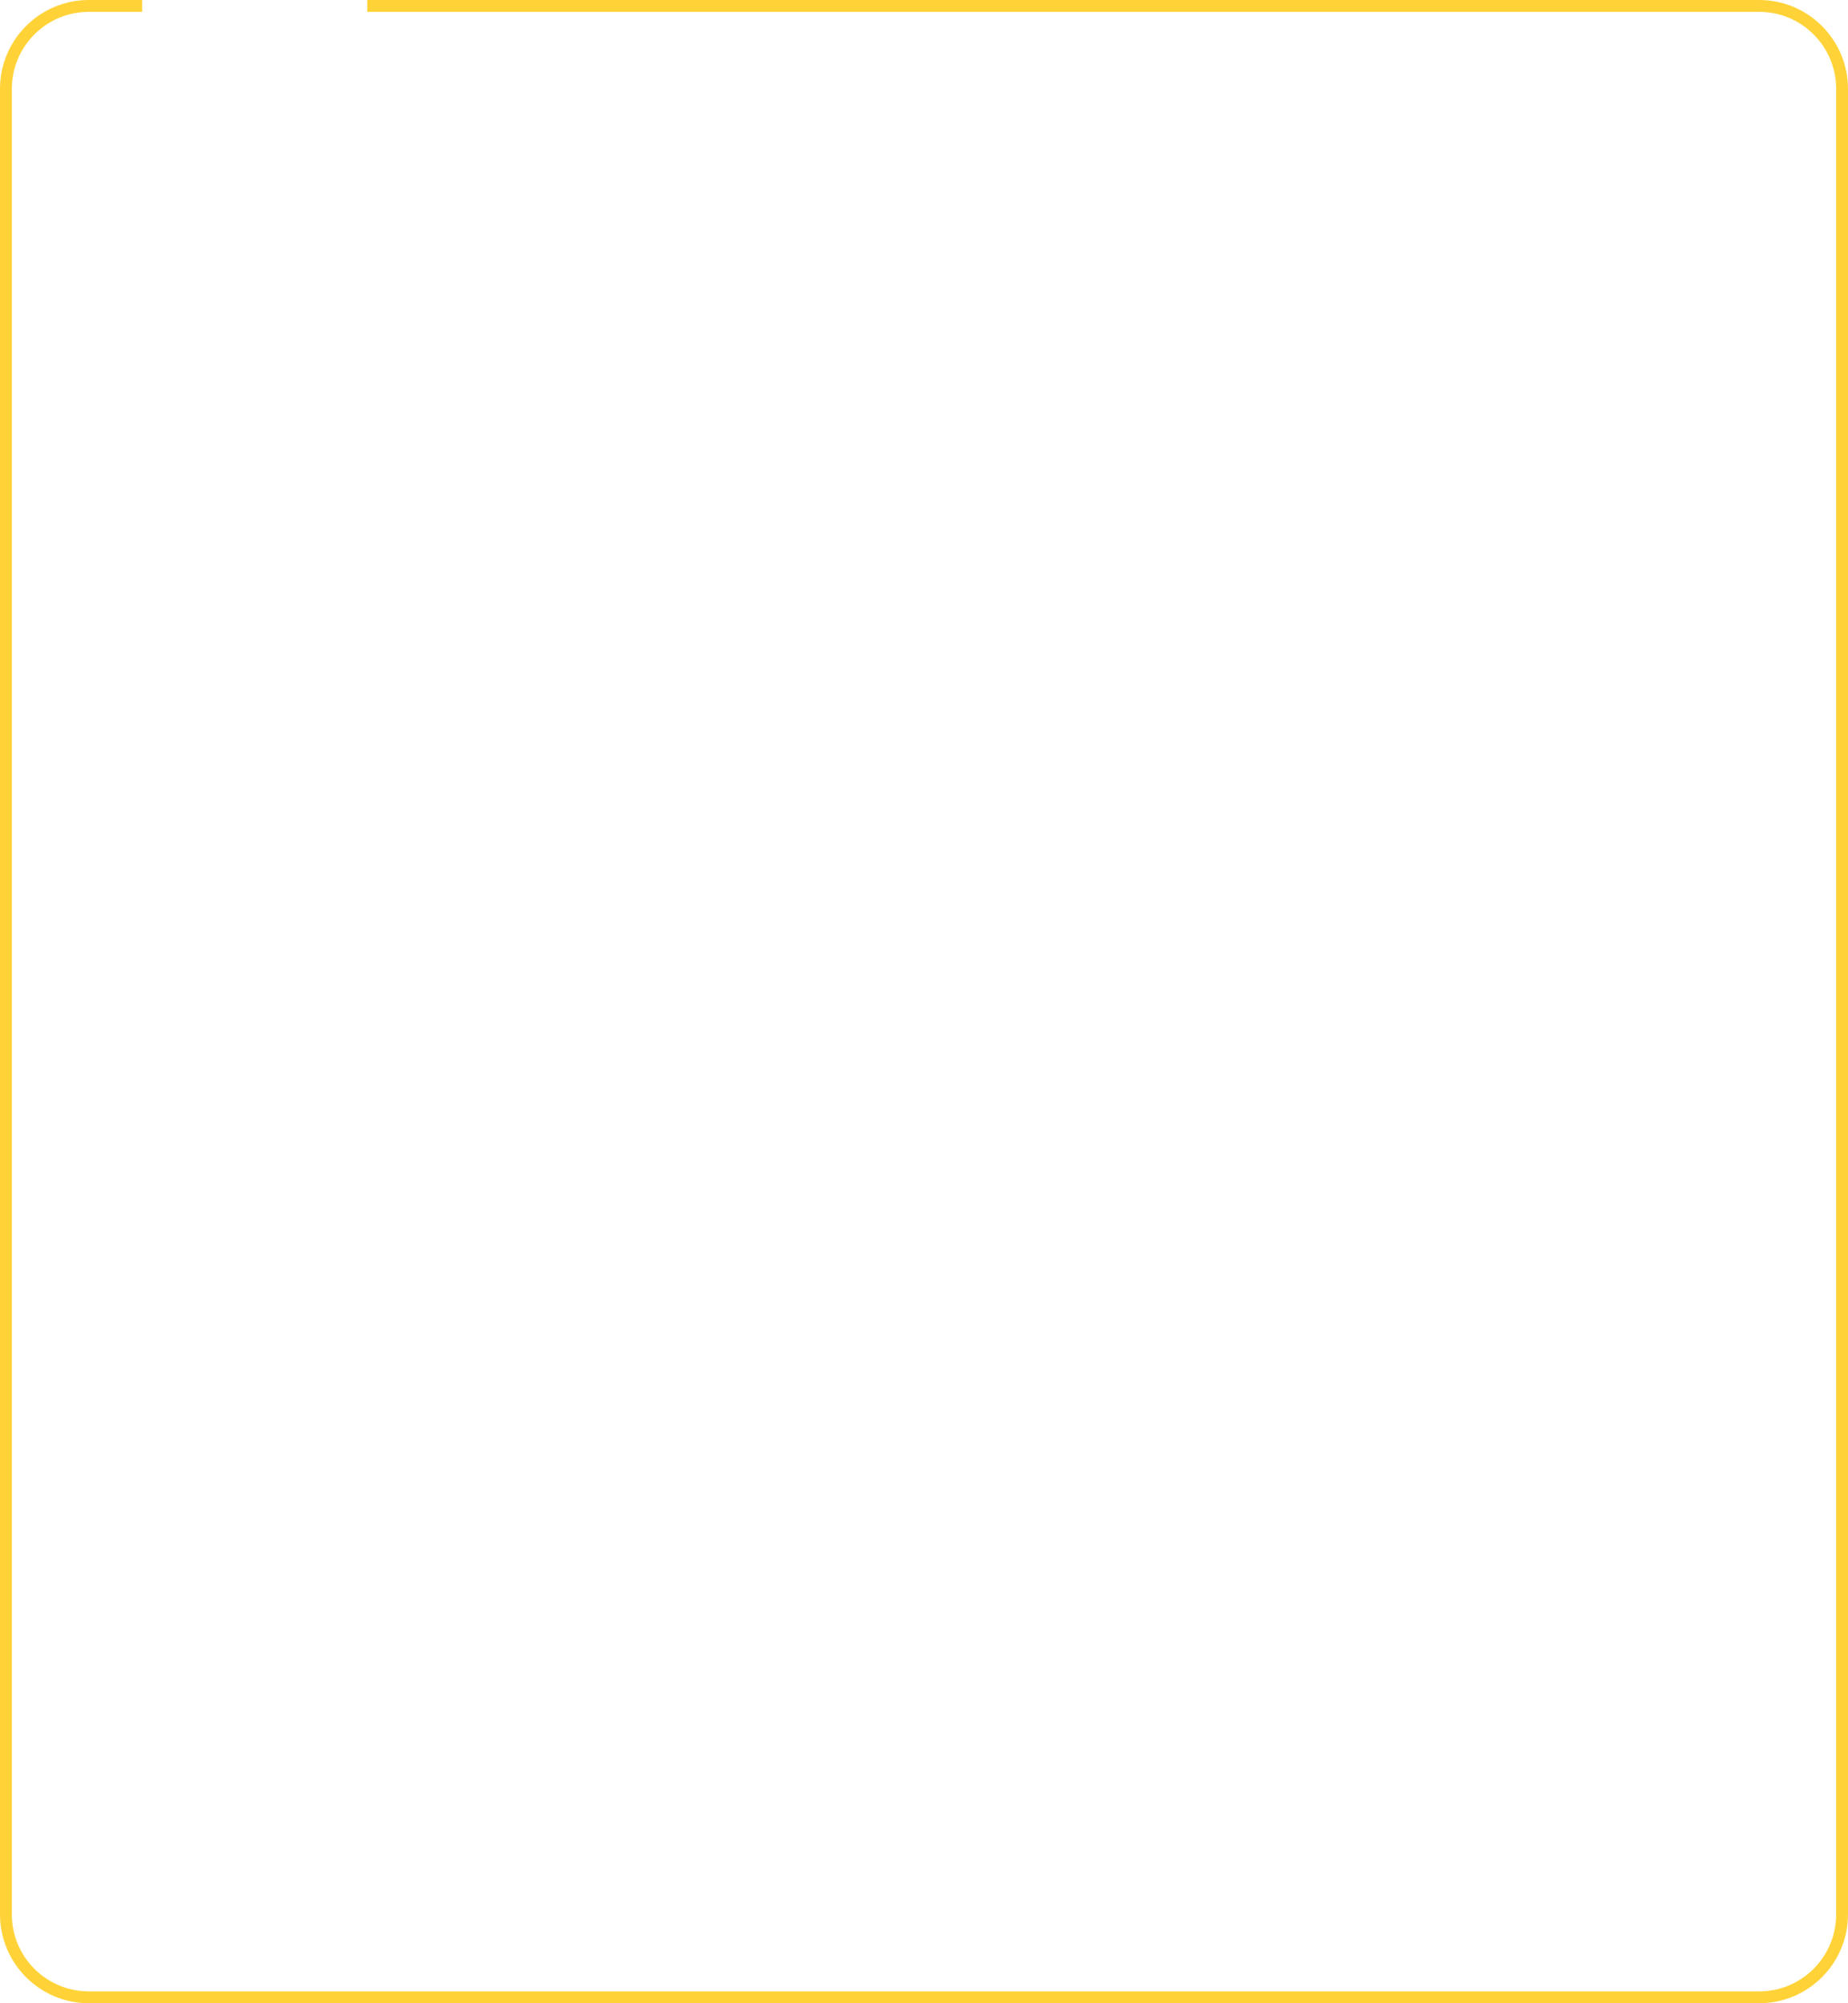 <?xml version="1.0" encoding="UTF-8"?> <svg xmlns="http://www.w3.org/2000/svg" width="312" height="338" viewBox="0 0 312 338" fill="none"> <path fill-rule="evenodd" clip-rule="evenodd" d="M24 0H15C6.716 0 0 6.716 0 15V323C0 331.284 6.716 338 15 338H297C305.284 338 312 331.284 312 323V15C312 6.716 305.284 0 297 0H62V2H297C304.18 2 310 7.82 310 15V323C310 330.18 304.18 336 297 336H15C7.82 336 2 330.18 2 323V15C2 7.82 7.82 2 15 2H24V0Z" fill="#FFD338"></path> </svg> 